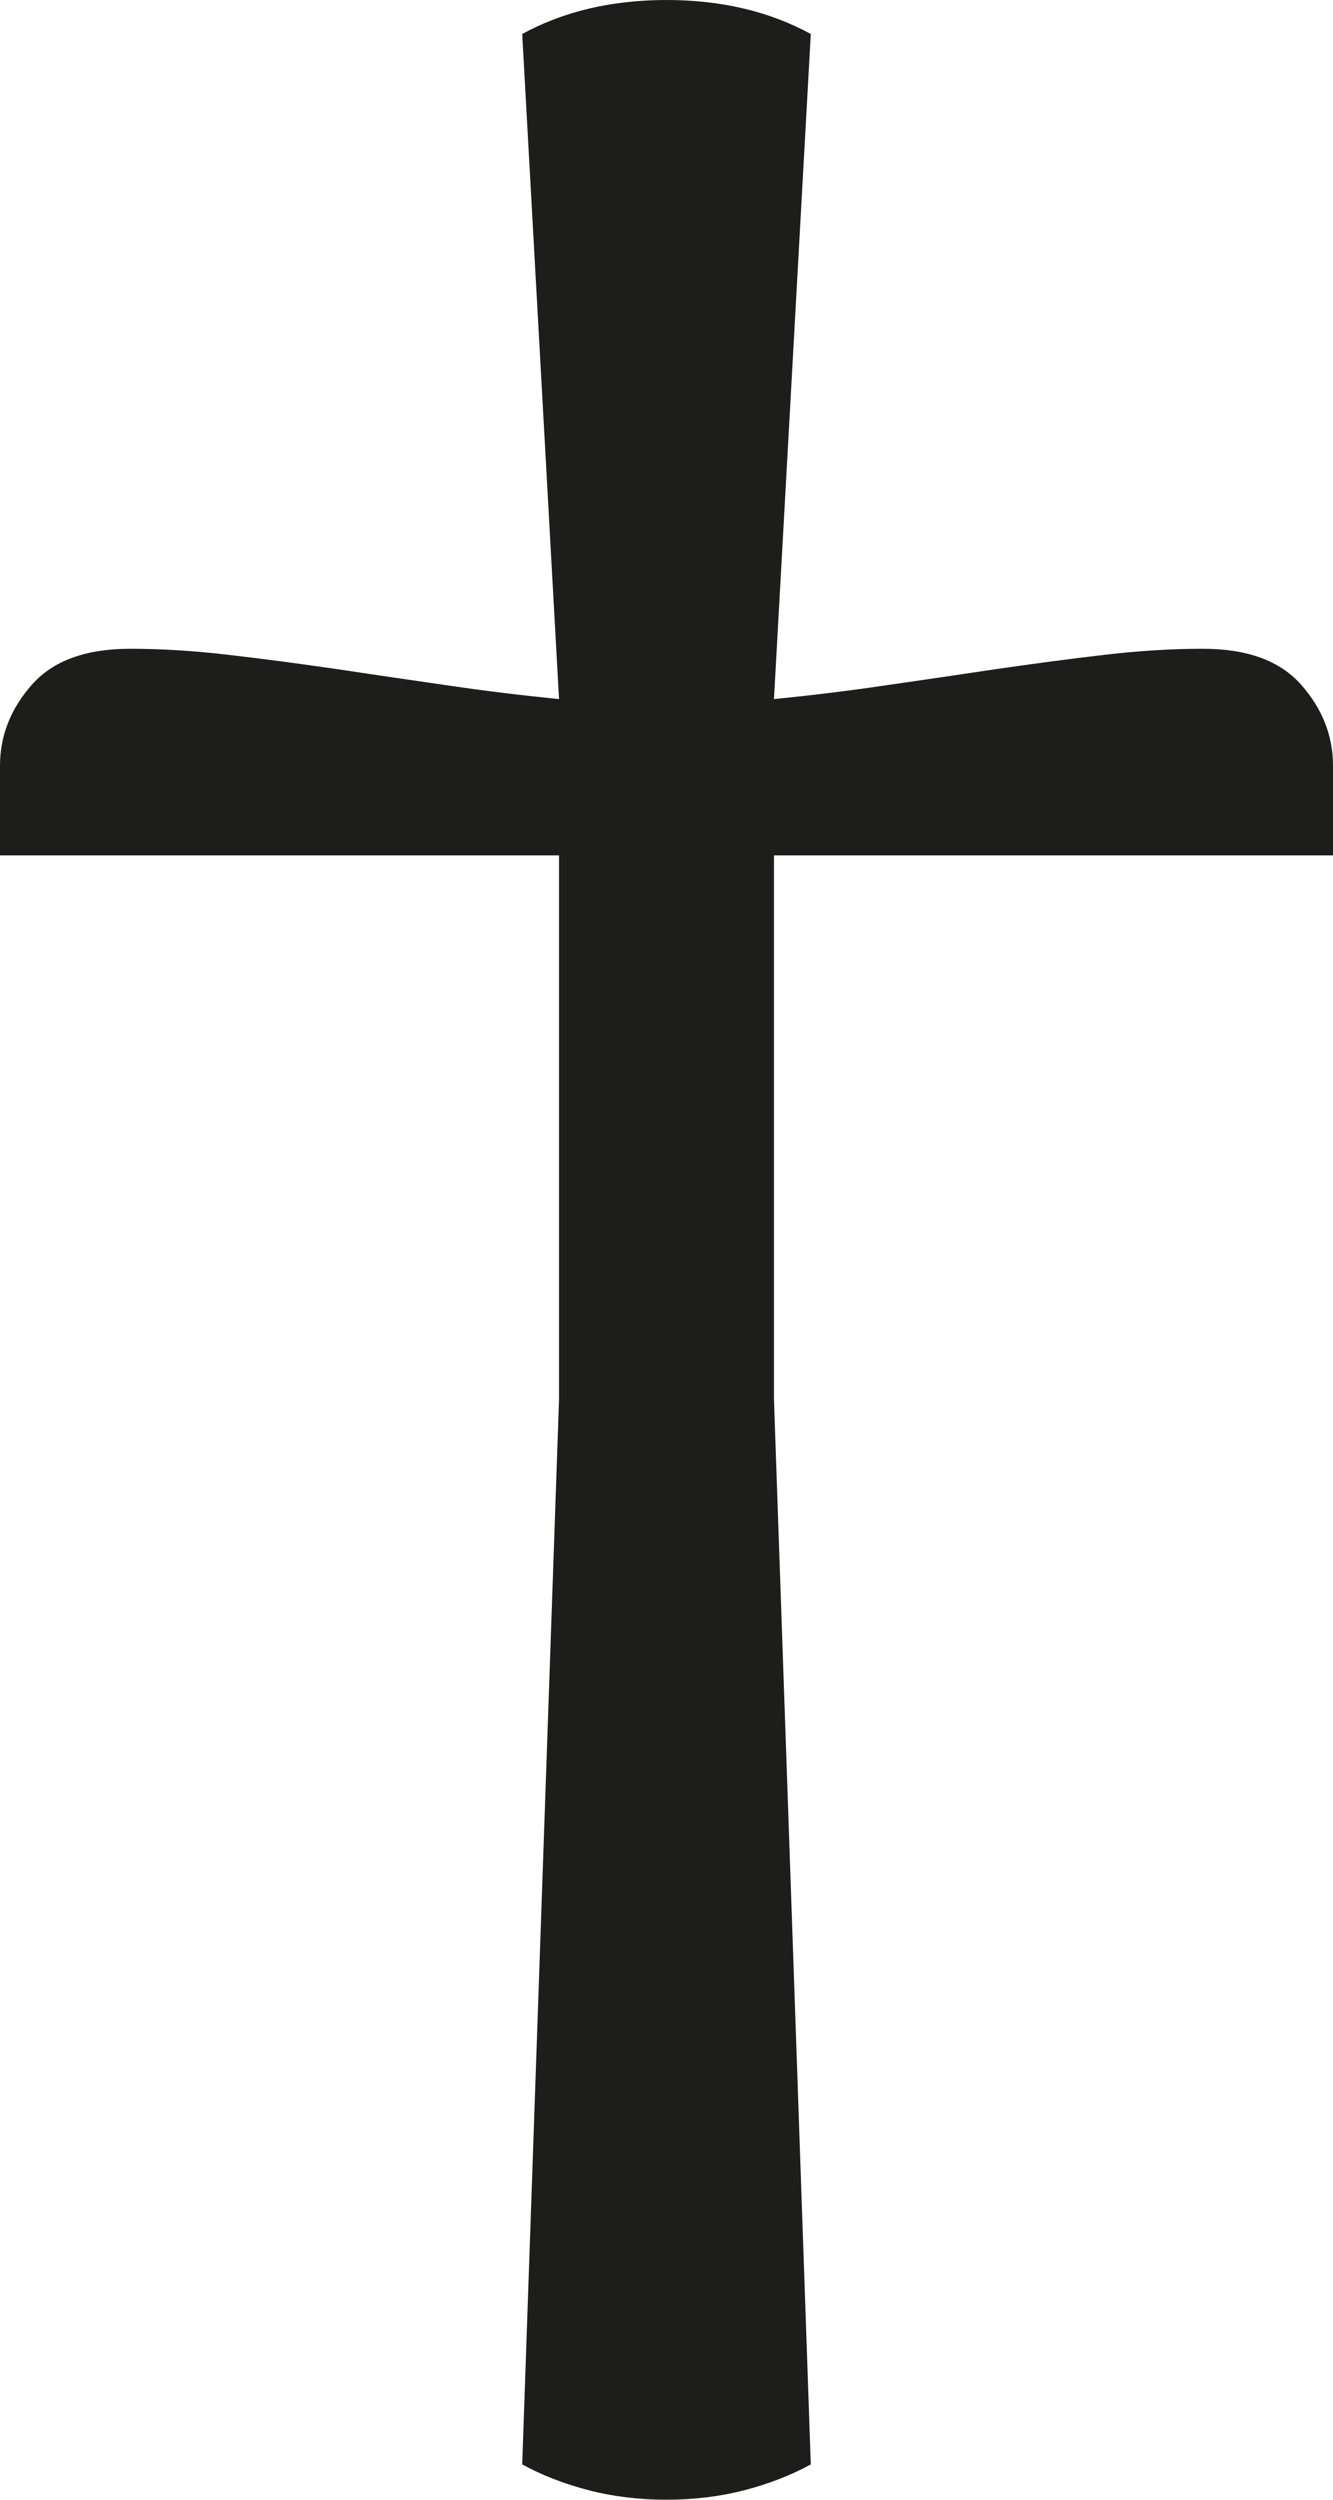 <?xml version="1.0" encoding="UTF-8"?>
<svg width="8px" height="15px" viewBox="0 0 8 15" version="1.1" xmlns="http://www.w3.org/2000/svg" xmlns:xlink="http://www.w3.org/1999/xlink">
    <title>Dagger_icon</title>
    <g id="PPC-Updates" stroke="none" stroke-width="1" fill="none" fill-rule="evenodd">
        <g id="Dagger_icon">
            <rect id="Rectangle" fill-opacity="0" fill="#FFFFFF" x="0" y="0" width="8" height="15"></rect>
            <path d="M4,15 C4.164,15 4.32,14.981 4.467,14.943 C4.614,14.905 4.747,14.853 4.866,14.788 L4.866,14.788 L4.645,8.398 L4.645,5.133 L8,5.133 L8,4.595 C8,4.415 7.936,4.253 7.809,4.109 C7.682,3.965 7.485,3.893 7.219,3.893 C7.032,3.893 6.834,3.905 6.624,3.93 C6.415,3.954 6.2,3.983 5.979,4.015 C5.758,4.048 5.536,4.081 5.312,4.113 C5.088,4.146 4.866,4.173 4.645,4.195 L4.645,4.195 L4.866,0.204 C4.617,0.068 4.328,0 4,0 C3.672,0 3.383,0.068 3.134,0.204 L3.134,0.204 L3.355,4.195 C3.134,4.173 2.912,4.146 2.688,4.113 C2.464,4.081 2.242,4.048 2.021,4.015 C1.8,3.983 1.585,3.954 1.376,3.93 C1.166,3.905 0.968,3.893 0.781,3.893 C0.515,3.893 0.318,3.965 0.191,4.109 C0.064,4.253 0,4.415 0,4.595 L0,4.595 L0,5.133 L3.355,5.133 L3.355,8.398 L3.134,14.788 C3.253,14.853 3.386,14.905 3.533,14.943 C3.68,14.981 3.836,15 4,15 Z" id="†" fill="#1D1D1B" fill-rule="nonzero"></path>
        </g>
    </g>
</svg>